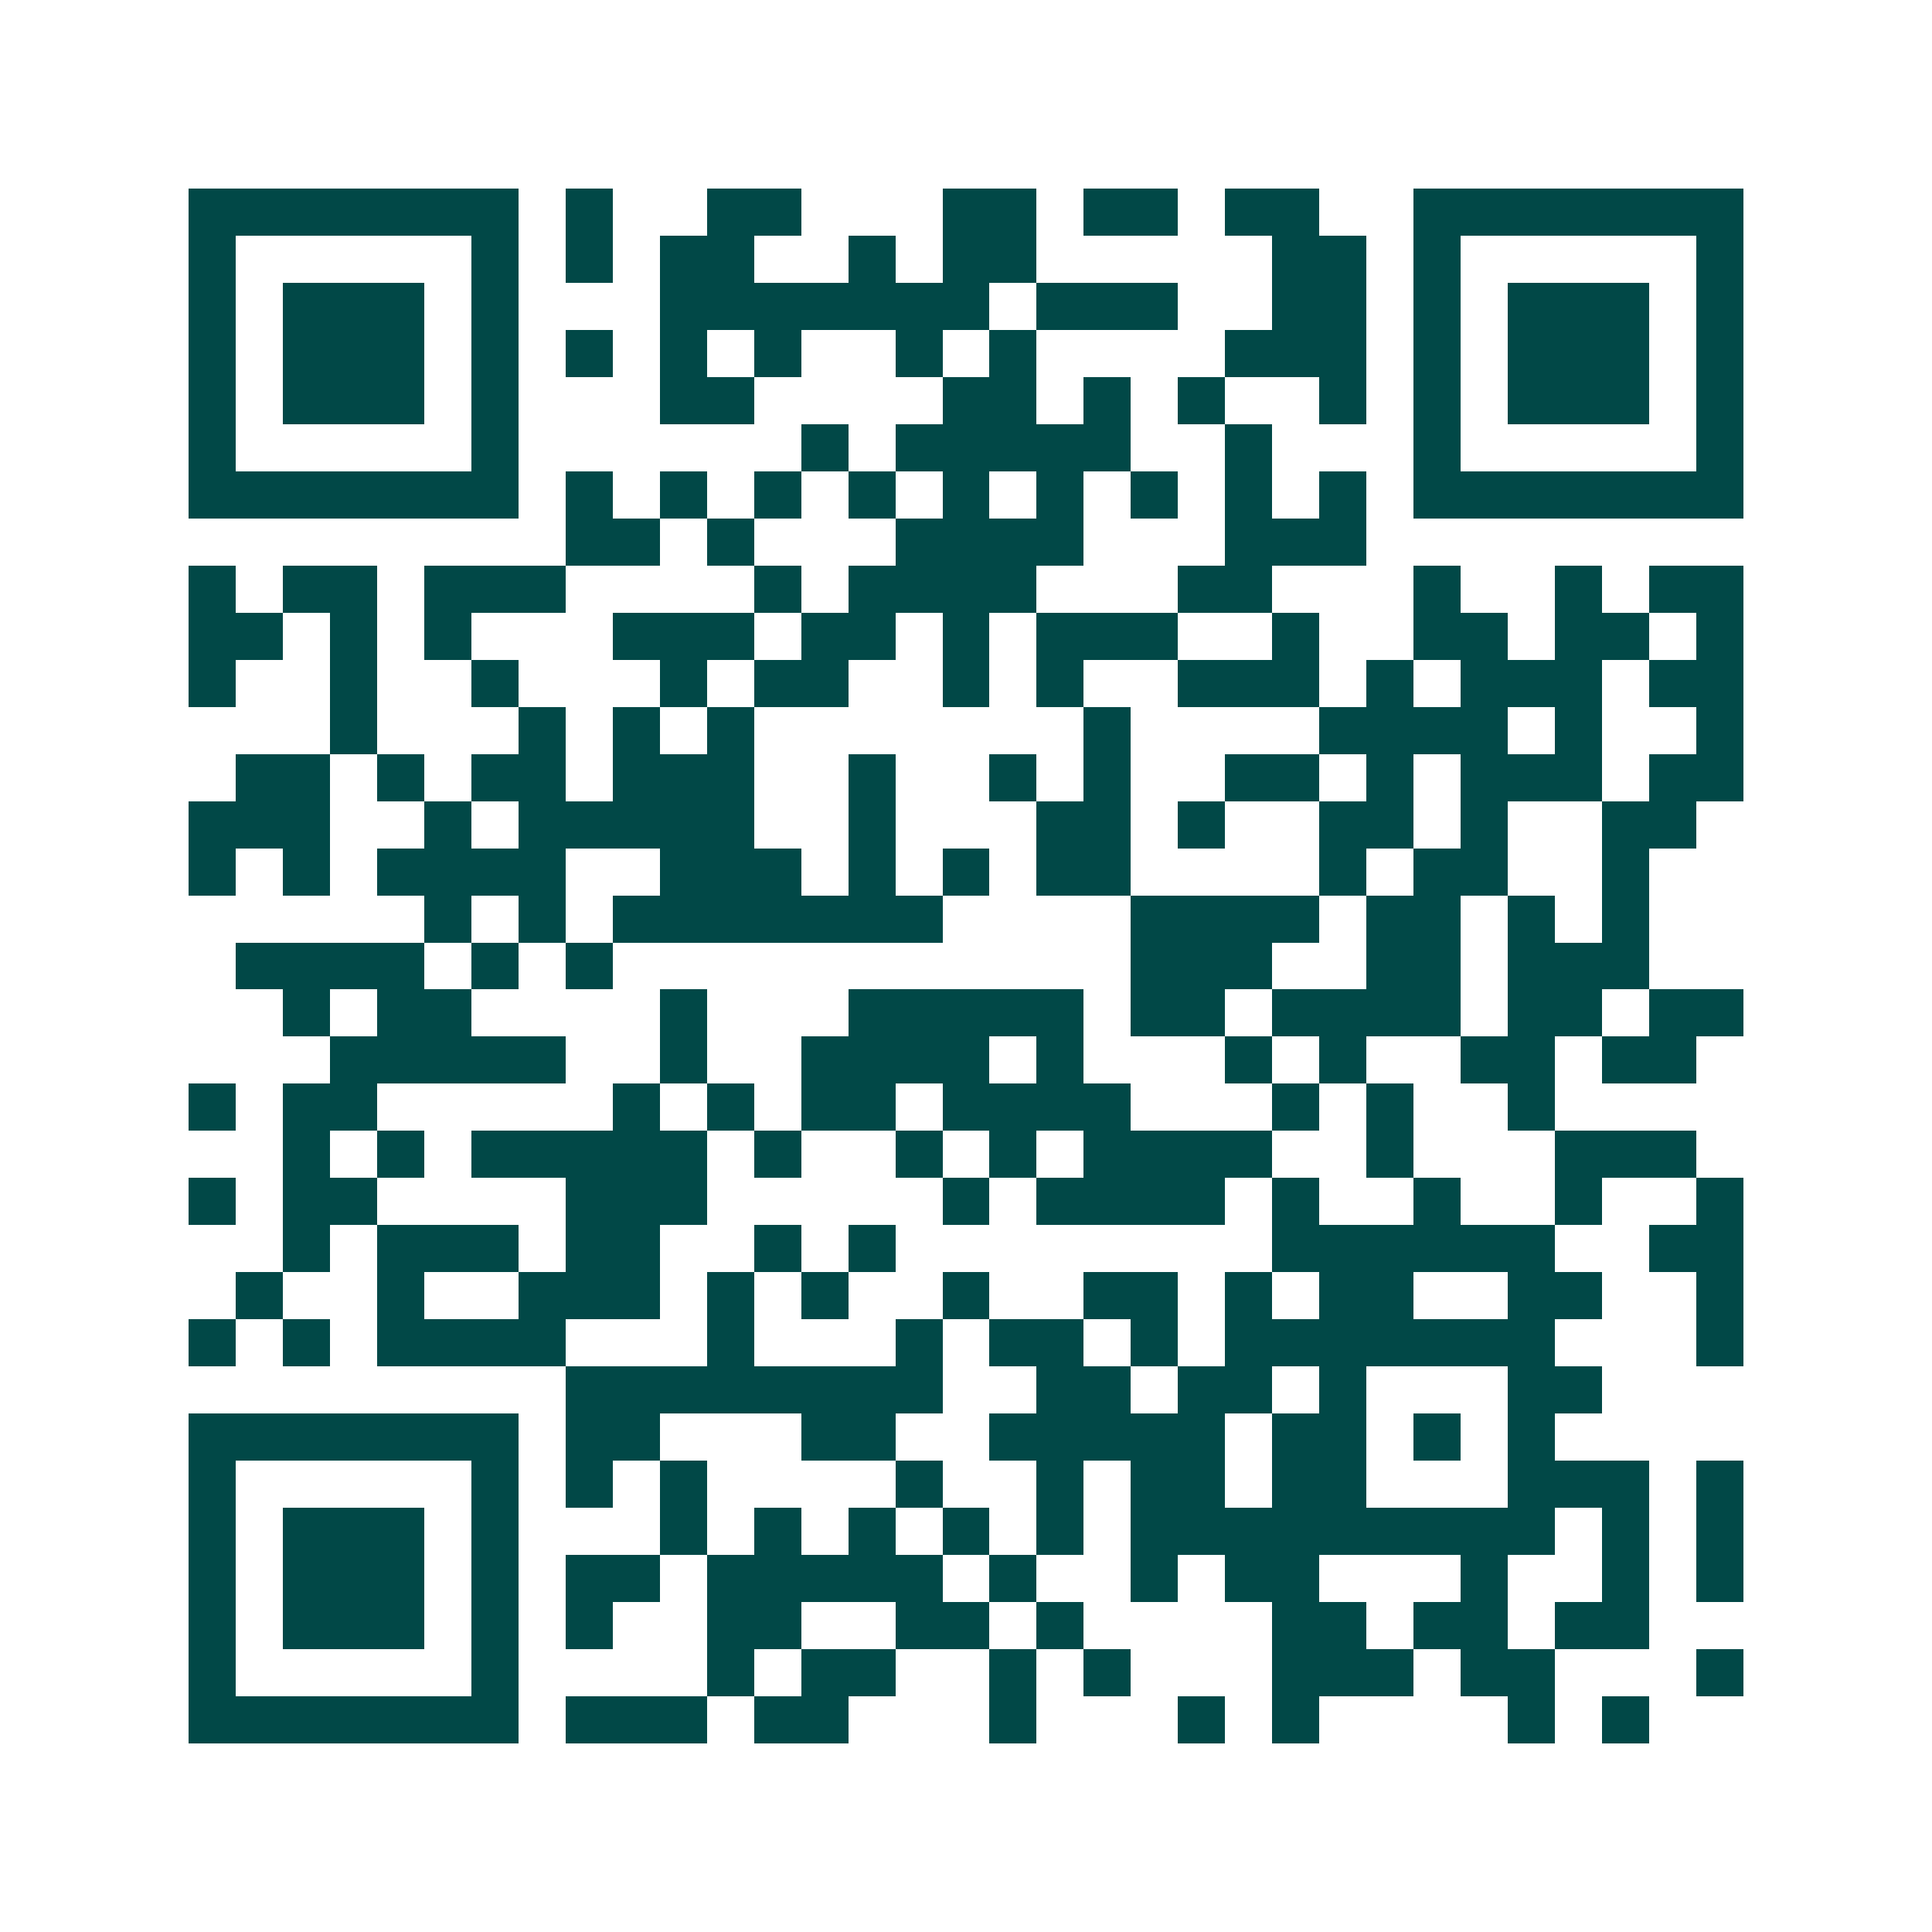 <svg xmlns="http://www.w3.org/2000/svg" width="200" height="200" viewBox="0 0 41 41" shape-rendering="crispEdges"><path fill="#ffffff" d="M0 0h41v41H0z"/><path stroke="#014847" d="M4 4.5h7m1 0h1m2 0h2m3 0h2m1 0h2m1 0h2m2 0h7M4 5.5h1m5 0h1m1 0h1m1 0h2m2 0h1m1 0h2m5 0h2m1 0h1m5 0h1M4 6.5h1m1 0h3m1 0h1m3 0h7m1 0h3m2 0h2m1 0h1m1 0h3m1 0h1M4 7.5h1m1 0h3m1 0h1m1 0h1m1 0h1m1 0h1m2 0h1m1 0h1m4 0h3m1 0h1m1 0h3m1 0h1M4 8.5h1m1 0h3m1 0h1m3 0h2m4 0h2m1 0h1m1 0h1m2 0h1m1 0h1m1 0h3m1 0h1M4 9.5h1m5 0h1m6 0h1m1 0h5m2 0h1m3 0h1m5 0h1M4 10.5h7m1 0h1m1 0h1m1 0h1m1 0h1m1 0h1m1 0h1m1 0h1m1 0h1m1 0h1m1 0h7M12 11.5h2m1 0h1m3 0h4m3 0h3M4 12.5h1m1 0h2m1 0h3m4 0h1m1 0h4m3 0h2m3 0h1m2 0h1m1 0h2M4 13.5h2m1 0h1m1 0h1m3 0h3m1 0h2m1 0h1m1 0h3m2 0h1m2 0h2m1 0h2m1 0h1M4 14.5h1m2 0h1m2 0h1m3 0h1m1 0h2m2 0h1m1 0h1m2 0h3m1 0h1m1 0h3m1 0h2M7 15.5h1m3 0h1m1 0h1m1 0h1m7 0h1m4 0h4m1 0h1m2 0h1M5 16.5h2m1 0h1m1 0h2m1 0h3m2 0h1m2 0h1m1 0h1m2 0h2m1 0h1m1 0h3m1 0h2M4 17.5h3m2 0h1m1 0h5m2 0h1m3 0h2m1 0h1m2 0h2m1 0h1m2 0h2M4 18.5h1m1 0h1m1 0h4m2 0h3m1 0h1m1 0h1m1 0h2m4 0h1m1 0h2m2 0h1M9 19.5h1m1 0h1m1 0h7m4 0h4m1 0h2m1 0h1m1 0h1M5 20.5h4m1 0h1m1 0h1m11 0h3m2 0h2m1 0h3M6 21.5h1m1 0h2m4 0h1m3 0h5m1 0h2m1 0h4m1 0h2m1 0h2M7 22.5h5m2 0h1m2 0h4m1 0h1m3 0h1m1 0h1m2 0h2m1 0h2M4 23.5h1m1 0h2m5 0h1m1 0h1m1 0h2m1 0h4m3 0h1m1 0h1m2 0h1M6 24.5h1m1 0h1m1 0h5m1 0h1m2 0h1m1 0h1m1 0h4m2 0h1m3 0h3M4 25.5h1m1 0h2m4 0h3m5 0h1m1 0h4m1 0h1m2 0h1m2 0h1m2 0h1M6 26.5h1m1 0h3m1 0h2m2 0h1m1 0h1m8 0h6m2 0h2M5 27.5h1m2 0h1m2 0h3m1 0h1m1 0h1m2 0h1m2 0h2m1 0h1m1 0h2m2 0h2m2 0h1M4 28.5h1m1 0h1m1 0h4m3 0h1m3 0h1m1 0h2m1 0h1m1 0h7m3 0h1M12 29.5h8m2 0h2m1 0h2m1 0h1m3 0h2M4 30.5h7m1 0h2m3 0h2m2 0h5m1 0h2m1 0h1m1 0h1M4 31.5h1m5 0h1m1 0h1m1 0h1m4 0h1m2 0h1m1 0h2m1 0h2m3 0h3m1 0h1M4 32.5h1m1 0h3m1 0h1m3 0h1m1 0h1m1 0h1m1 0h1m1 0h1m1 0h9m1 0h1m1 0h1M4 33.5h1m1 0h3m1 0h1m1 0h2m1 0h5m1 0h1m2 0h1m1 0h2m3 0h1m2 0h1m1 0h1M4 34.5h1m1 0h3m1 0h1m1 0h1m2 0h2m2 0h2m1 0h1m4 0h2m1 0h2m1 0h2M4 35.5h1m5 0h1m4 0h1m1 0h2m2 0h1m1 0h1m3 0h3m1 0h2m3 0h1M4 36.5h7m1 0h3m1 0h2m3 0h1m3 0h1m1 0h1m4 0h1m1 0h1"/></svg>

